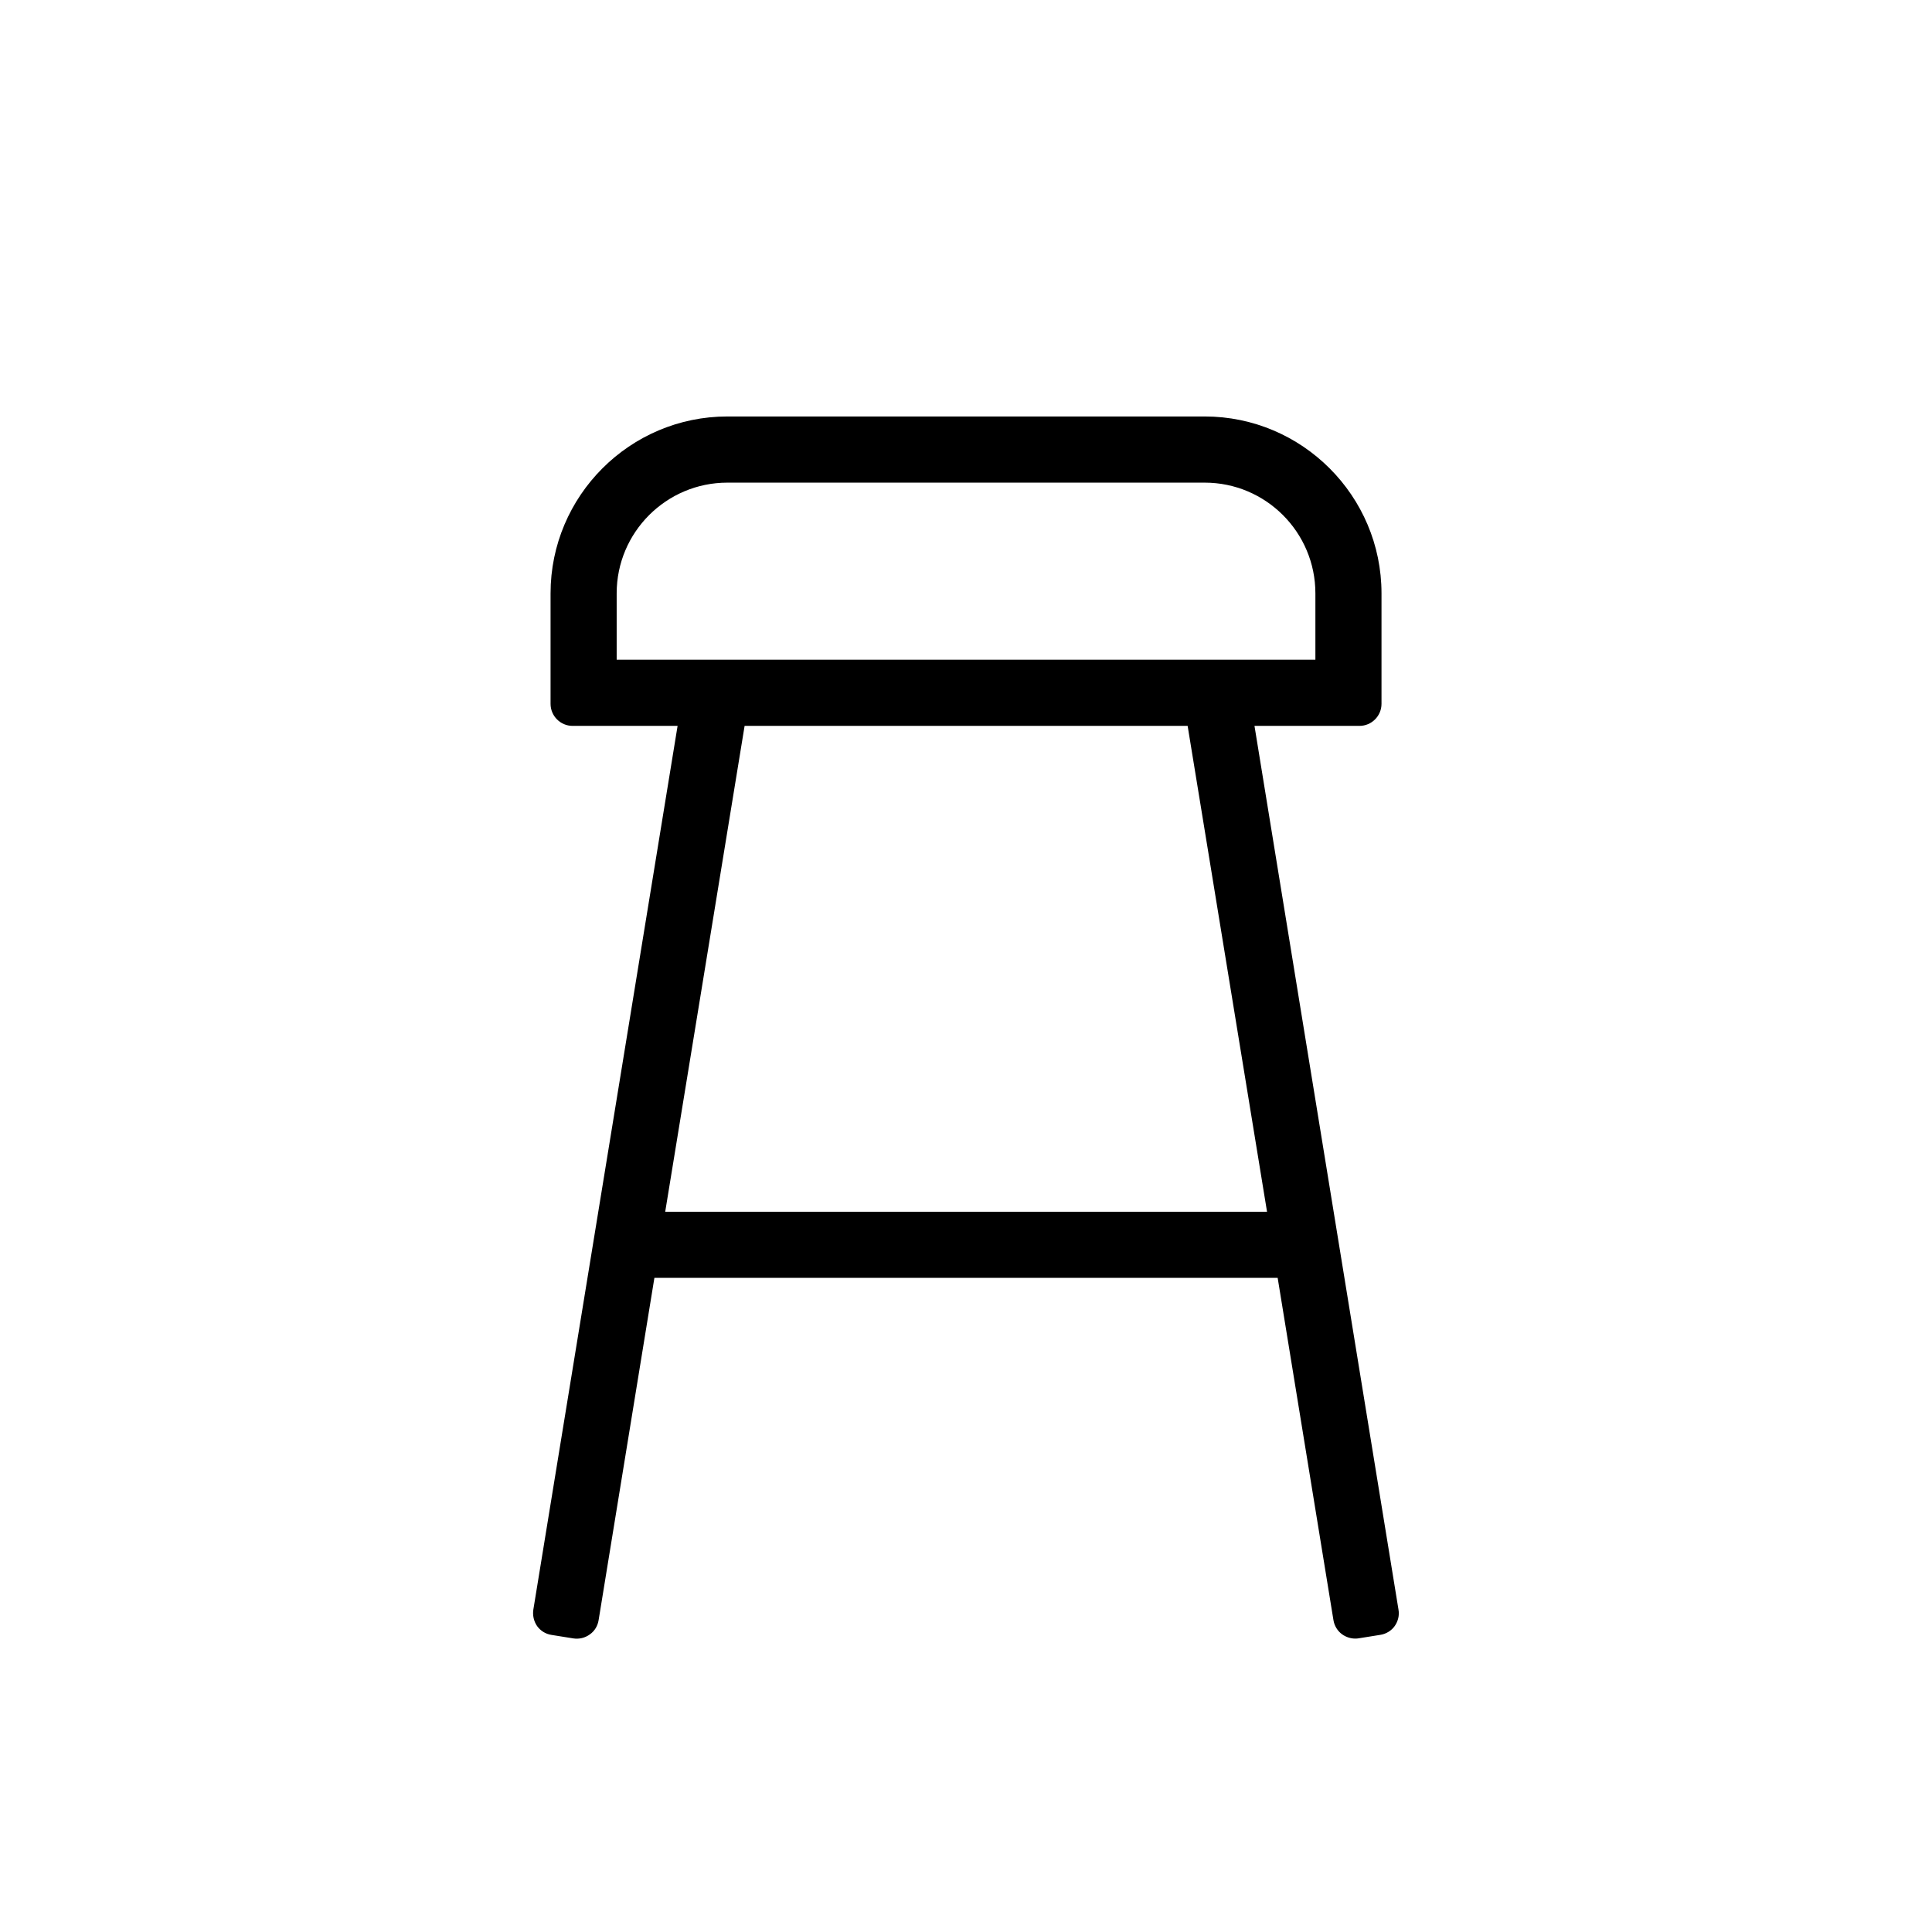 <!-- Generated by IcoMoon.io -->
<svg version="1.1" xmlns="http://www.w3.org/2000/svg" width="32" height="32" viewBox="0 0 32 32">
<title>Group-13</title>
<path d="M20.778 12.023h1.739c0.201 0 0.365-0.164 0.365-0.365v-1.83c0-1.615-1.315-2.93-2.929-2.93h-7.905c-1.615 0-2.929 1.315-2.929 2.93v1.83c0 0.201 0.164 0.365 0.365 0.365h1.739l-2.389 14.636c-0.015 0.095 0.007 0.194 0.062 0.274 0.058 0.080 0.142 0.131 0.237 0.146l0.362 0.058c0.095 0.015 0.194-0.007 0.274-0.066 0.080-0.055 0.131-0.142 0.146-0.237l0.924-5.669h10.323l0.924 5.669c0.015 0.095 0.069 0.183 0.146 0.237 0.062 0.044 0.139 0.069 0.212 0.069 0.018 0 0.040 0 0.058-0.004l0.362-0.058c0.095-0.015 0.183-0.069 0.237-0.146 0.055-0.080 0.080-0.175 0.062-0.274l-2.385-14.636zM10.214 10.927v-1.099c0-1.012 0.822-1.834 1.834-1.834h7.905c1.012 0 1.834 0.822 1.834 1.834v1.099h-11.572zM11.018 20.070l1.315-8.047h7.338l1.315 8.047h-9.968z"></path>
</svg>

